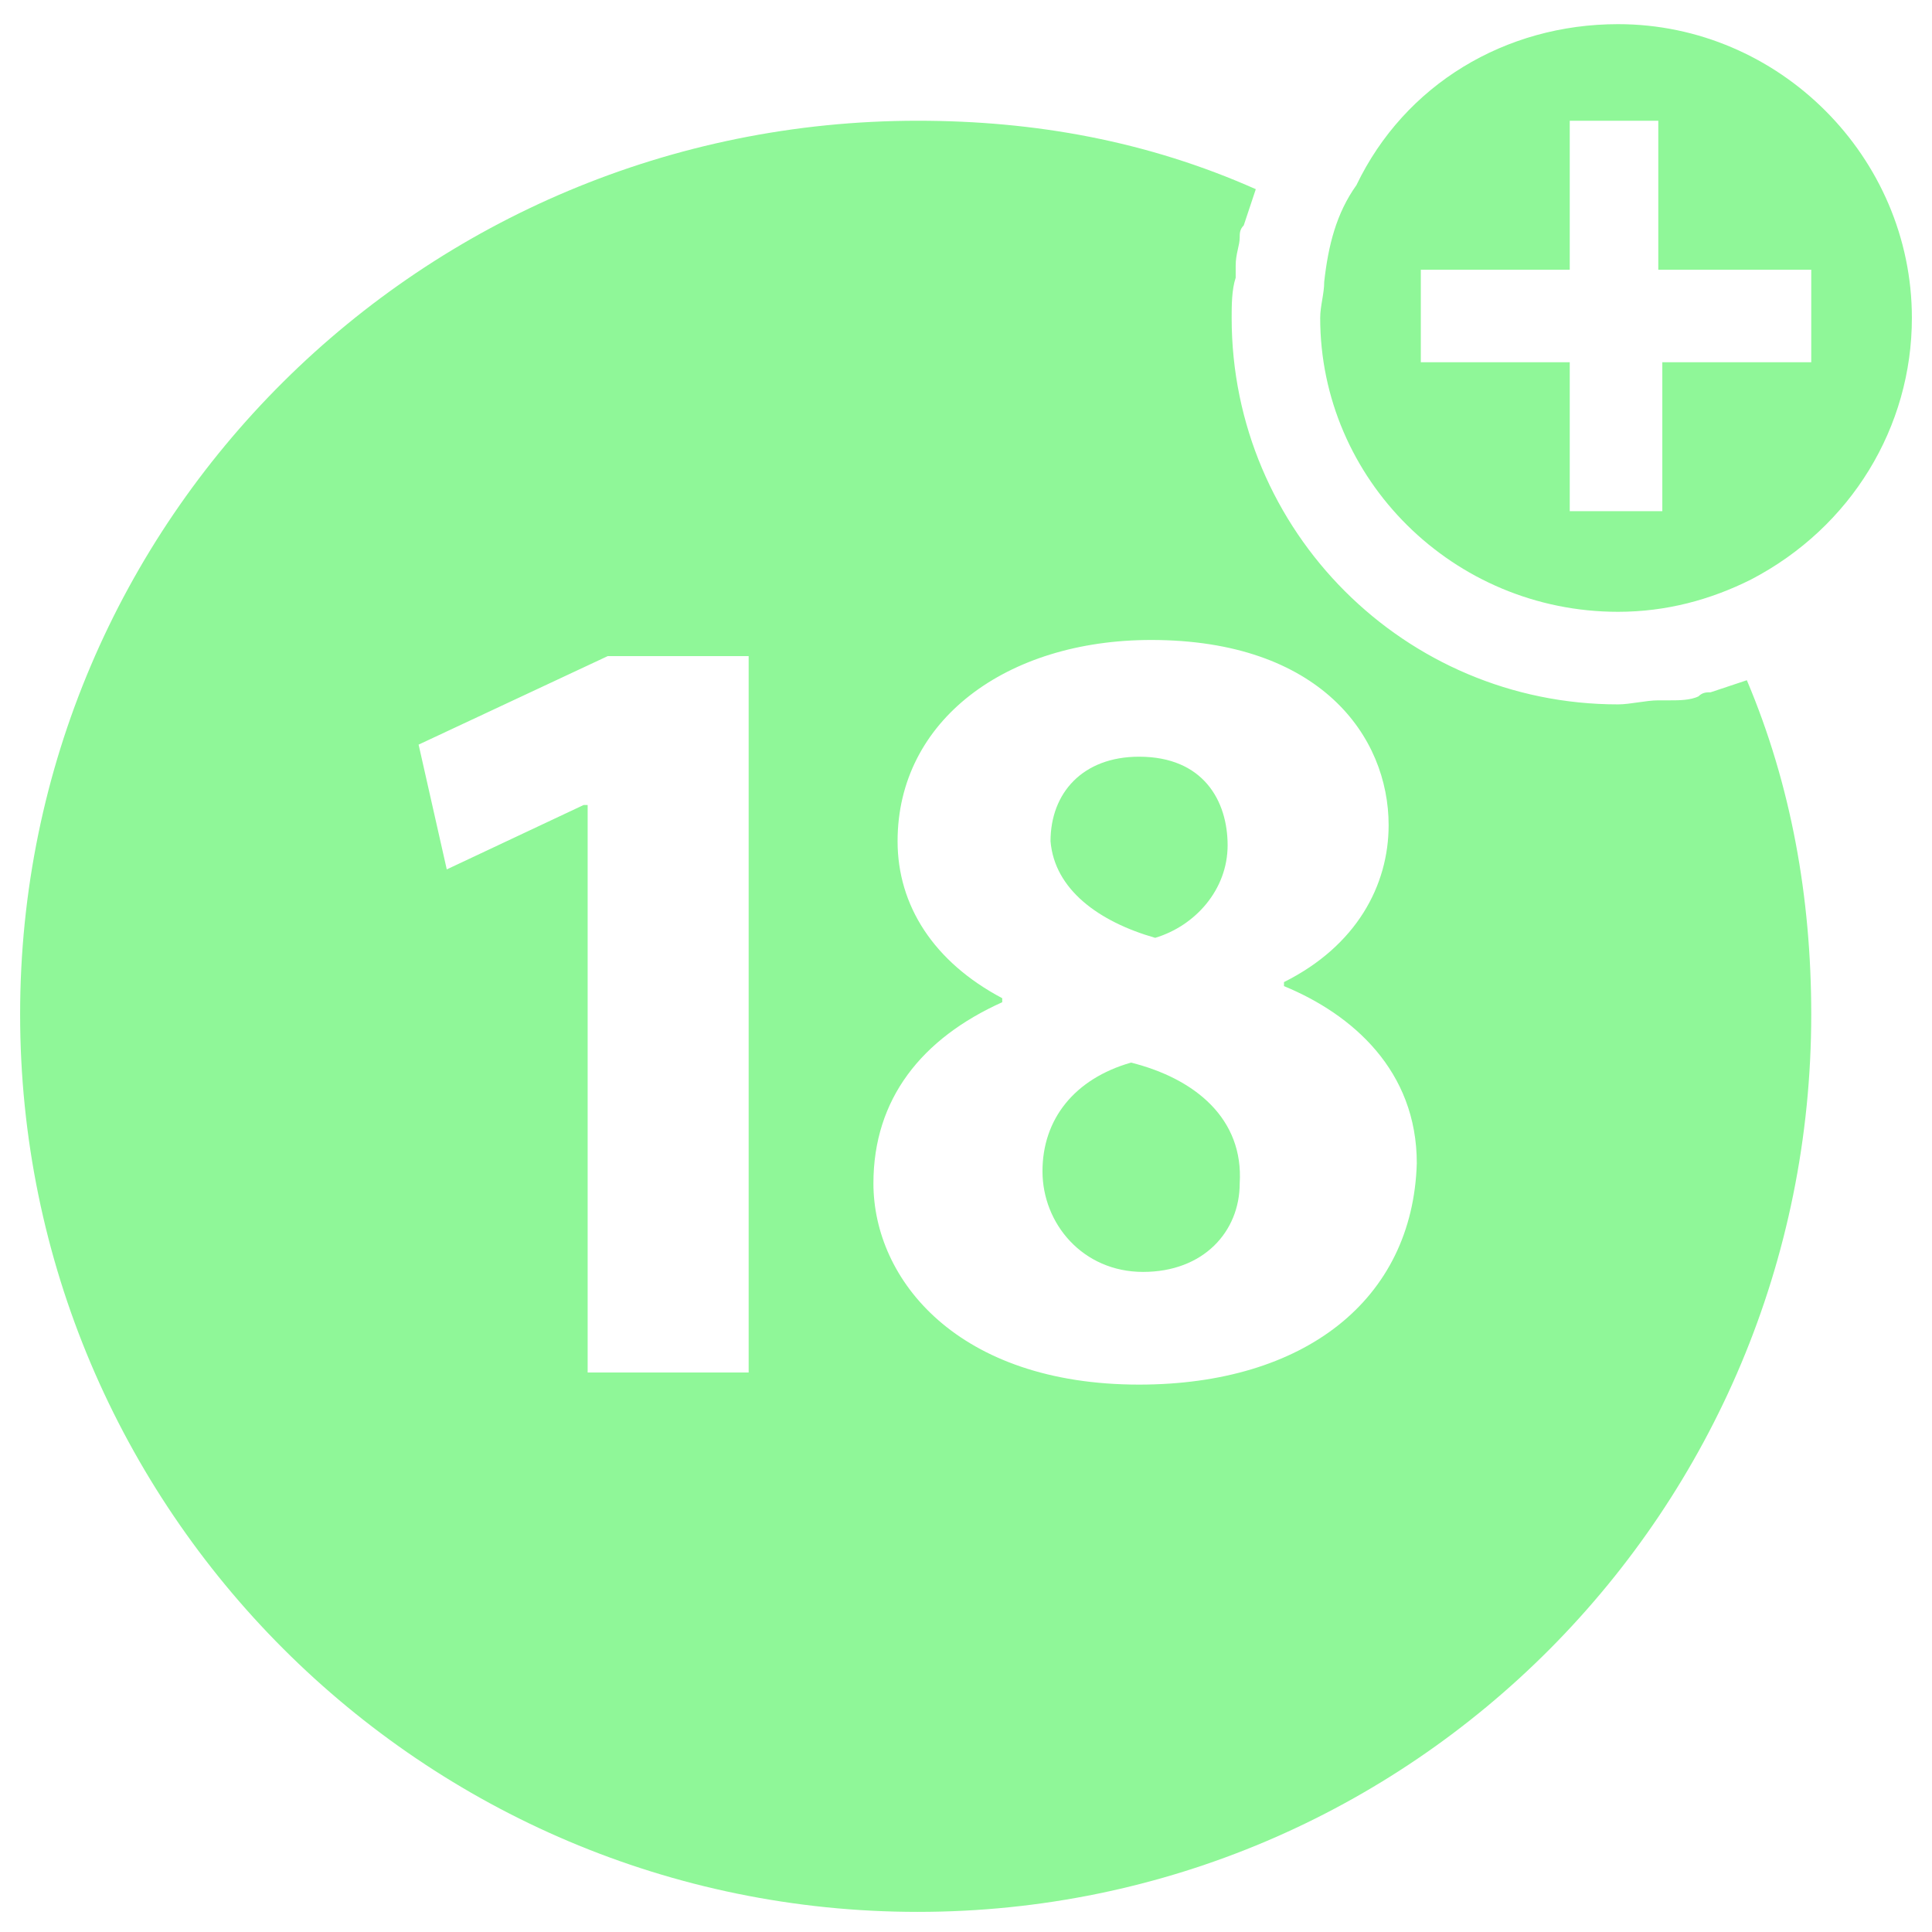 <svg width="121" height="121" viewBox="0 0 121 121" fill="none" xmlns="http://www.w3.org/2000/svg">
<path d="M109.404 42.602C108.648 42.854 107.892 43.106 107.135 43.358C106.883 43.358 106.631 43.358 106.379 43.61C105.875 43.862 105.119 43.862 104.615 43.862C104.362 43.862 104.11 43.862 103.858 43.862C103.102 43.862 102.094 44.115 101.337 44.115C87.977 44.115 77.138 33.275 77.138 19.915C77.138 19.158 77.138 18.15 77.39 17.394C77.39 17.142 77.39 16.89 77.39 16.637C77.39 15.881 77.642 15.377 77.642 14.873C77.642 14.621 77.642 14.369 77.894 14.117C78.146 13.36 78.398 12.604 78.65 11.848C71.844 8.823 64.785 7.562 57.475 7.562C26.469 7.562 1.26 32.519 1.26 63.525C1.26 94.531 26.469 119.74 57.475 119.74C88.481 119.74 113.437 94.531 113.437 63.525C113.437 56.215 112.177 49.156 109.404 42.602ZM46.888 85.96H36.804V50.417H36.552L27.981 54.45L26.217 46.635L38.065 41.09H46.888V85.96ZM71.34 86.717C59.996 86.717 54.702 80.162 54.702 74.112C54.702 68.819 57.727 65.037 62.769 62.769V62.517C58.483 60.248 56.215 56.719 56.215 52.685C56.215 45.123 63.021 40.081 72.096 40.081C82.683 40.081 86.969 46.131 86.969 51.677C86.969 55.458 84.952 59.24 80.415 61.508V61.76C84.7 63.525 88.733 67.054 88.733 72.852C88.481 81.423 81.675 86.717 71.34 86.717Z" fill="#8FF798"/>
<path d="M72.348 58.736C74.869 57.98 76.885 55.711 76.885 52.938C76.885 50.165 75.373 47.392 71.34 47.392C67.81 47.392 65.794 49.661 65.794 52.686C66.046 55.711 68.819 57.727 72.348 58.736Z" fill="#8FF798"/>
<path d="M70.835 66.55C67.306 67.559 65.29 70.079 65.29 73.356C65.29 76.634 67.81 79.659 71.592 79.659C75.373 79.659 77.642 77.138 77.642 74.113C77.894 70.079 74.869 67.559 70.835 66.55Z" fill="#8FF798"/>
<path d="M101.337 38.317C104.362 38.317 107.135 37.561 109.656 36.3C115.958 33.023 119.74 26.721 119.74 19.915C119.74 9.831 111.421 1.513 101.337 1.513C94.279 1.513 87.977 5.294 84.952 11.596C83.692 13.361 83.188 15.377 82.935 17.646C82.935 18.402 82.683 19.159 82.683 19.915C82.683 29.998 91.002 38.317 101.337 38.317ZM88.985 16.89H98.312V7.563H103.858V16.89H113.437V22.688H104.11V32.015H98.312V22.688H88.985V16.89Z" fill="#8FF798"/>
</svg>
